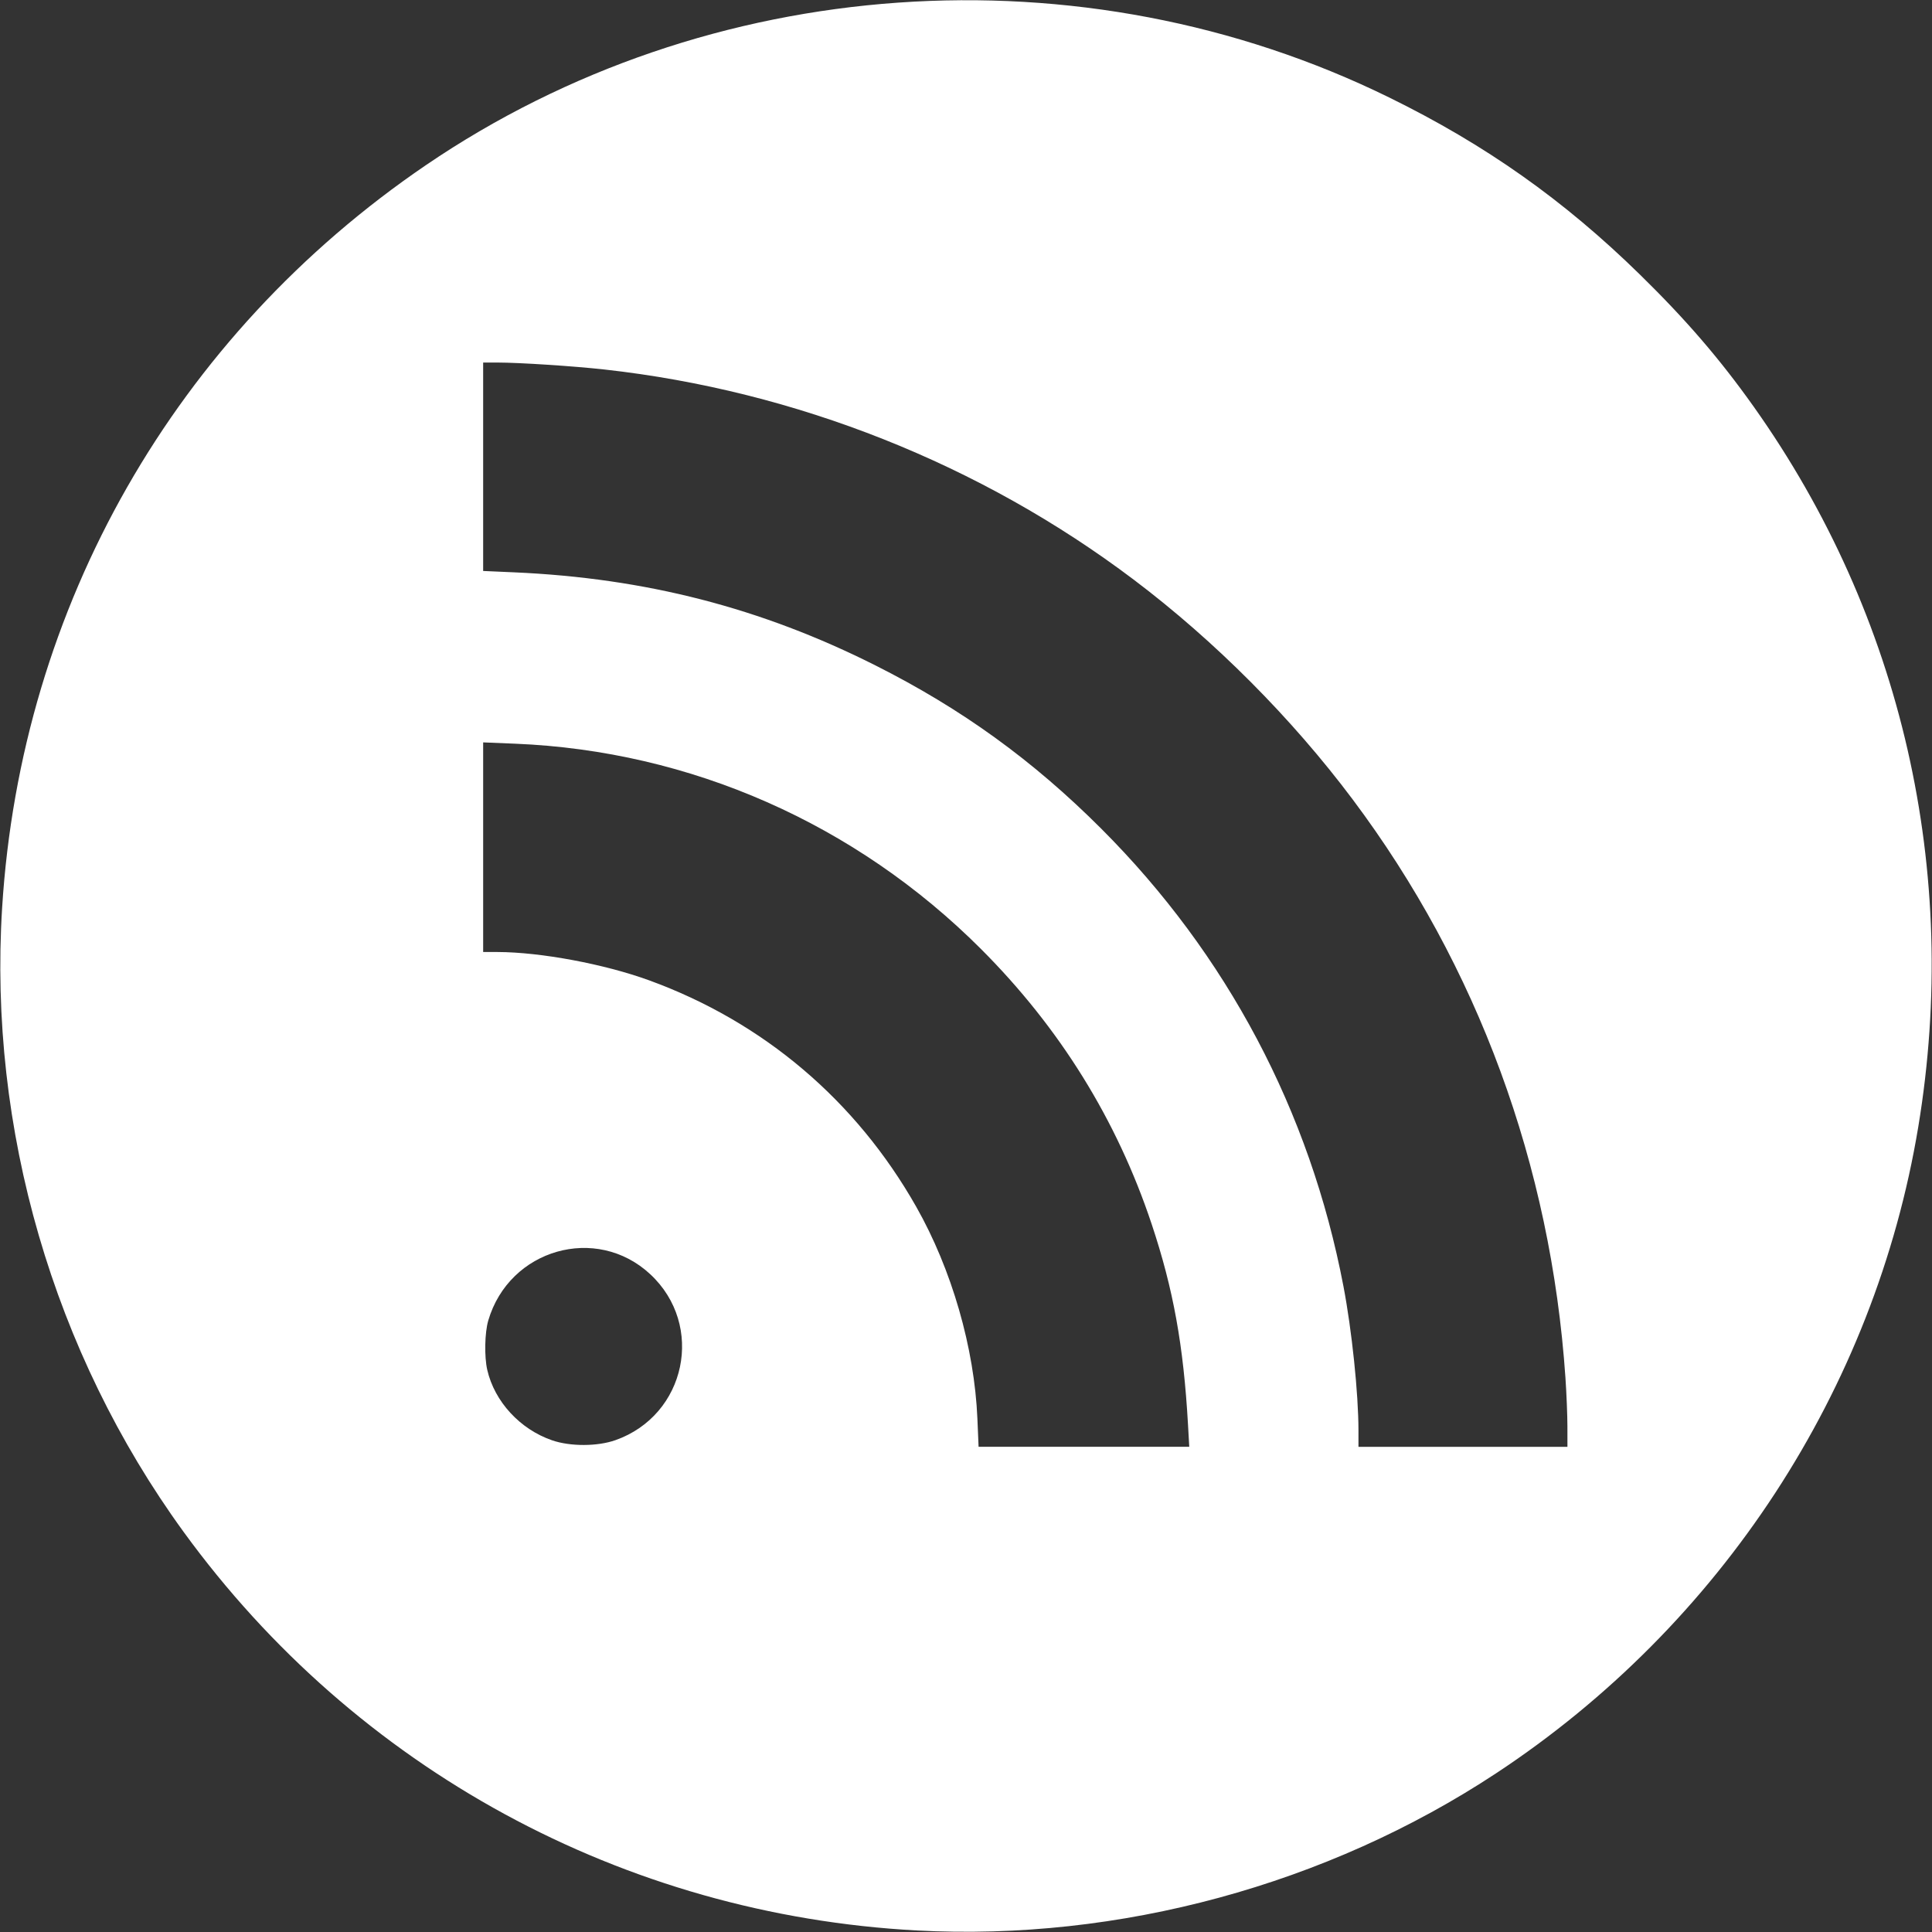 <?xml version="1.0" encoding="UTF-8" standalone="no"?>
<!-- Created with Inkscape (http://www.inkscape.org/) -->

<svg
   version="1.1"
   id="svg2"
   width="980"
   height="980"
   viewBox="0 0 980 980"
   sodipodi:docname="opml.svg"
   inkscape:version="1.2.1 (9c6d41e410, 2022-07-14, custom)"
   xmlns:inkscape="http://www.inkscape.org/namespaces/inkscape"
   xmlns:sodipodi="http://sodipodi.sourceforge.net/DTD/sodipodi-0.dtd"
   xmlns="http://www.w3.org/2000/svg"
   xmlns:svg="http://www.w3.org/2000/svg">
  <rect x="0" y="0" width="980" height="980" fill="#333333" stroke="none"/>
  <defs
     id="defs6" />
  <sodipodi:namedview
     id="namedview4"
     pagecolor="#505050"
     bordercolor="#ffffff"
     borderopacity="1"
     inkscape:showpageshadow="0"
     inkscape:pageopacity="0"
     inkscape:pagecheckerboard="1"
     inkscape:deskcolor="#505050"
     showgrid="false"
     inkscape:zoom="0.54285714"
     inkscape:cx="63.552632"
     inkscape:cy="490.92105"
     inkscape:window-width="1920"
     inkscape:window-height="1015"
     inkscape:window-x="0"
     inkscape:window-y="0"
     inkscape:window-maximized="1"
     inkscape:current-layer="g8" />
  <g
     inkscape:groupmode="layer"
     inkscape:label="Image"
     id="g8">
    <path
       style="fill:#ffffff"
       d="M 465.077,979.224 C 316.375,971.27 180.584,897.423 93.02,776.888 27.03,686.051 -5.926,572.599 1.084,460.388 10.64,307.405 88.873,170.349 216.077,83.741 c 143.197,-97.497 332.64,-110.812 488.5,-34.336 48.932,24.01 88.682,52.087 127.363,89.961 23.346,22.86 40.491,42.777 57.694,67.022 75.226,106.021 104.859,235.801 83.396,365.237 -22.105,133.306 -100.04,252.634 -214.137,327.871 -85.817,56.589 -191.3,85.212 -293.815,79.728 z M 602.61,722.638 C 600.335,682.415 595.156,653.844 584.164,620.879 566.54,568.028 537.575,521.349 497.596,481.37 434.04,417.814 350.219,380.872 261.327,377.239 l -16.25,-0.664 v 53.156 53.156 l 7.25,0.017 c 21.873,0.052 54.248,6.099 76.961,14.375 57.912,21.1 104.863,60.896 135.434,114.795 18.057,31.836 29.54,71.603 31.059,107.563 l 0.602,14.25 h 53.431 53.431 l -0.636,-11.25 z m 192.458,1 c -0.005,-5.638 -0.456,-16.775 -1.002,-24.75 C 786.688,591.073 749.571,490.169 686.151,405.521 655.237,364.259 616.22,325.092 575.132,294.073 497.45,235.429 403.731,198.212 306.577,187.428 c -15.535,-1.724 -43.076,-3.517 -54.25,-3.531 l -7.25,-0.009 v 52.866 52.866 l 15.75,0.695 c 66.686,2.942 125.284,18.041 183.25,47.218 43.746,22.019 79.822,48.105 114.536,82.819 63.781,63.781 105.854,143.26 122.83,232.036 4.289,22.432 7.626,54.458 7.632,73.25 l 0.002,8.25 h 53 53 l -0.01,-10.25 z m -482.884,6.876 c 35.91,-12.676 45.473,-58.315 17.64,-84.18 -27.331,-25.399 -71.501,-12.771 -82.151,23.486 -1.807,6.152 -2.055,18.359 -0.51,25.069 3.707,16.094 16.635,30.123 32.915,35.715 9.238,3.173 22.971,3.135 32.107,-0.09 z"
       id="path293" />
  </g>
</svg>
